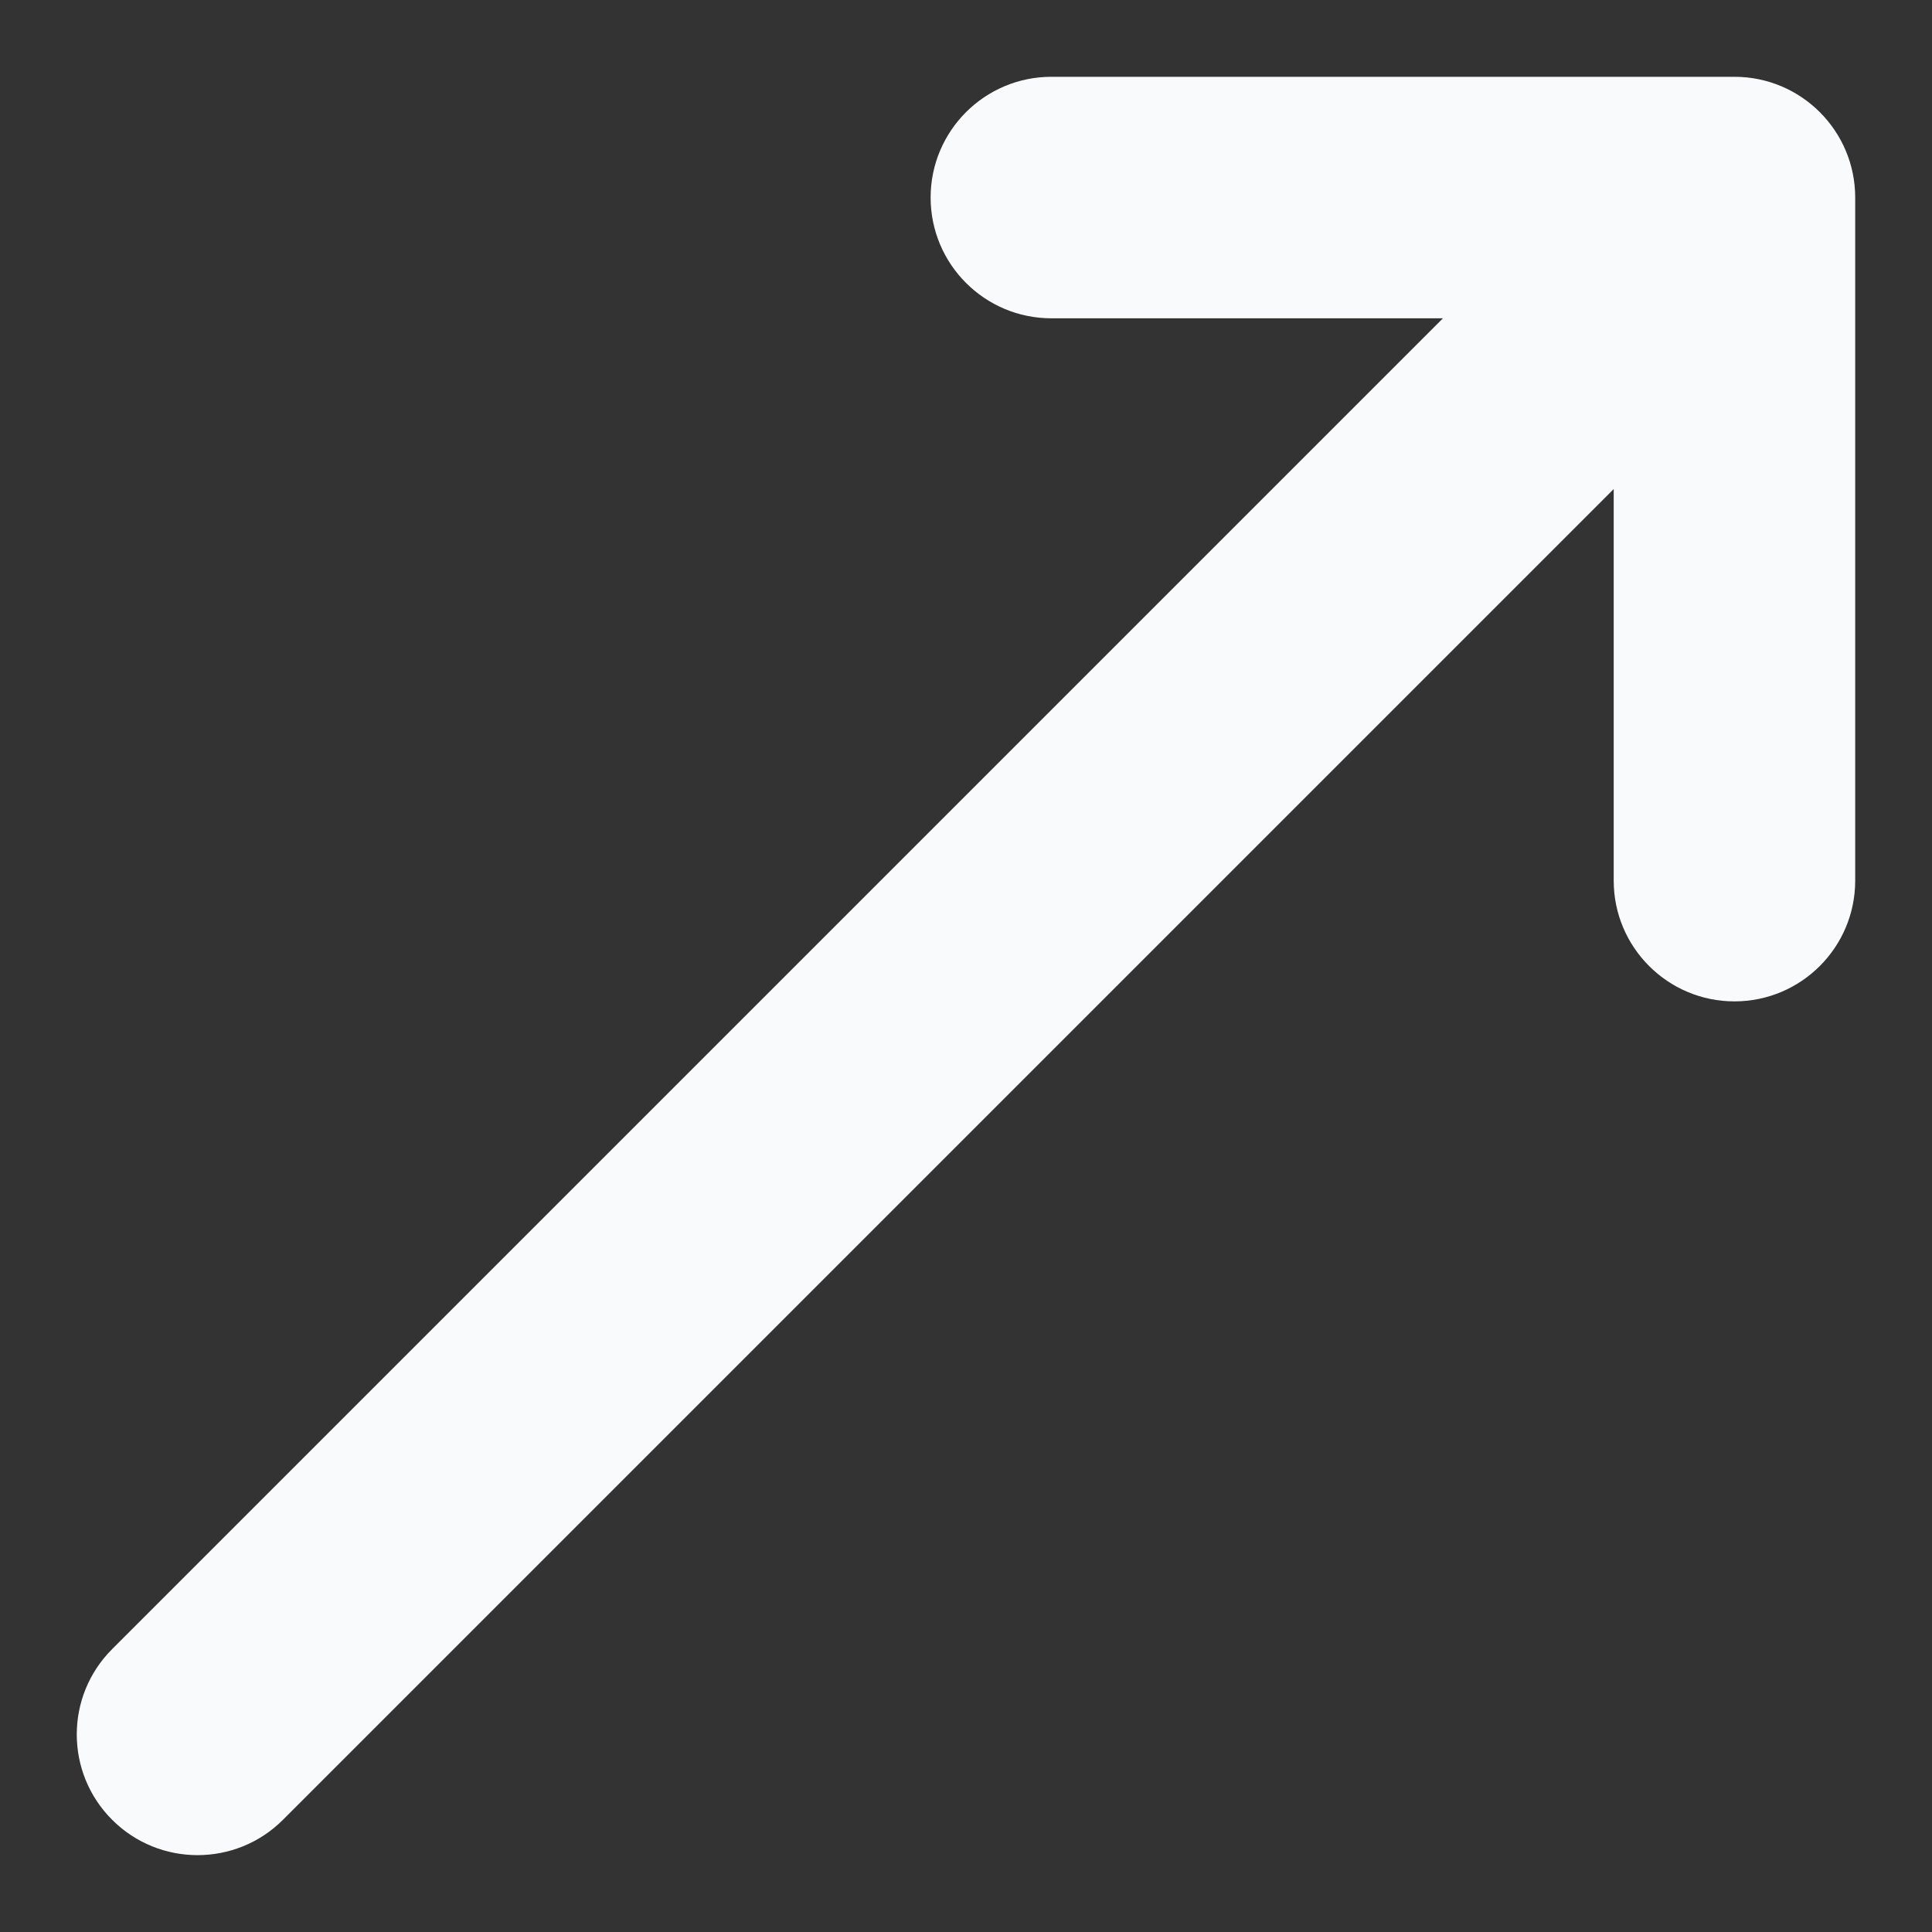<svg width="16" height="16" viewBox="0 0 16 16" fill="none" xmlns="http://www.w3.org/2000/svg">
<rect x="0" y="0" width="16" height="16" fill="#333333" stroke="none"/>
<path d="M8.707 0.636C8.155 0.636 7.707 1.084 7.707 1.636C7.707 2.188 8.155 2.636 8.707 2.636H11.95L0.929 13.657C0.538 14.047 0.538 14.681 0.929 15.071C1.319 15.461 1.953 15.461 2.343 15.071L13.364 4.05V7.293C13.364 7.845 13.812 8.293 14.364 8.293C14.916 8.293 15.364 7.845 15.364 7.293V1.636C15.364 1.084 14.916 0.636 14.364 0.636H8.707Z" fill="#F9FAFB"/>
</svg>
